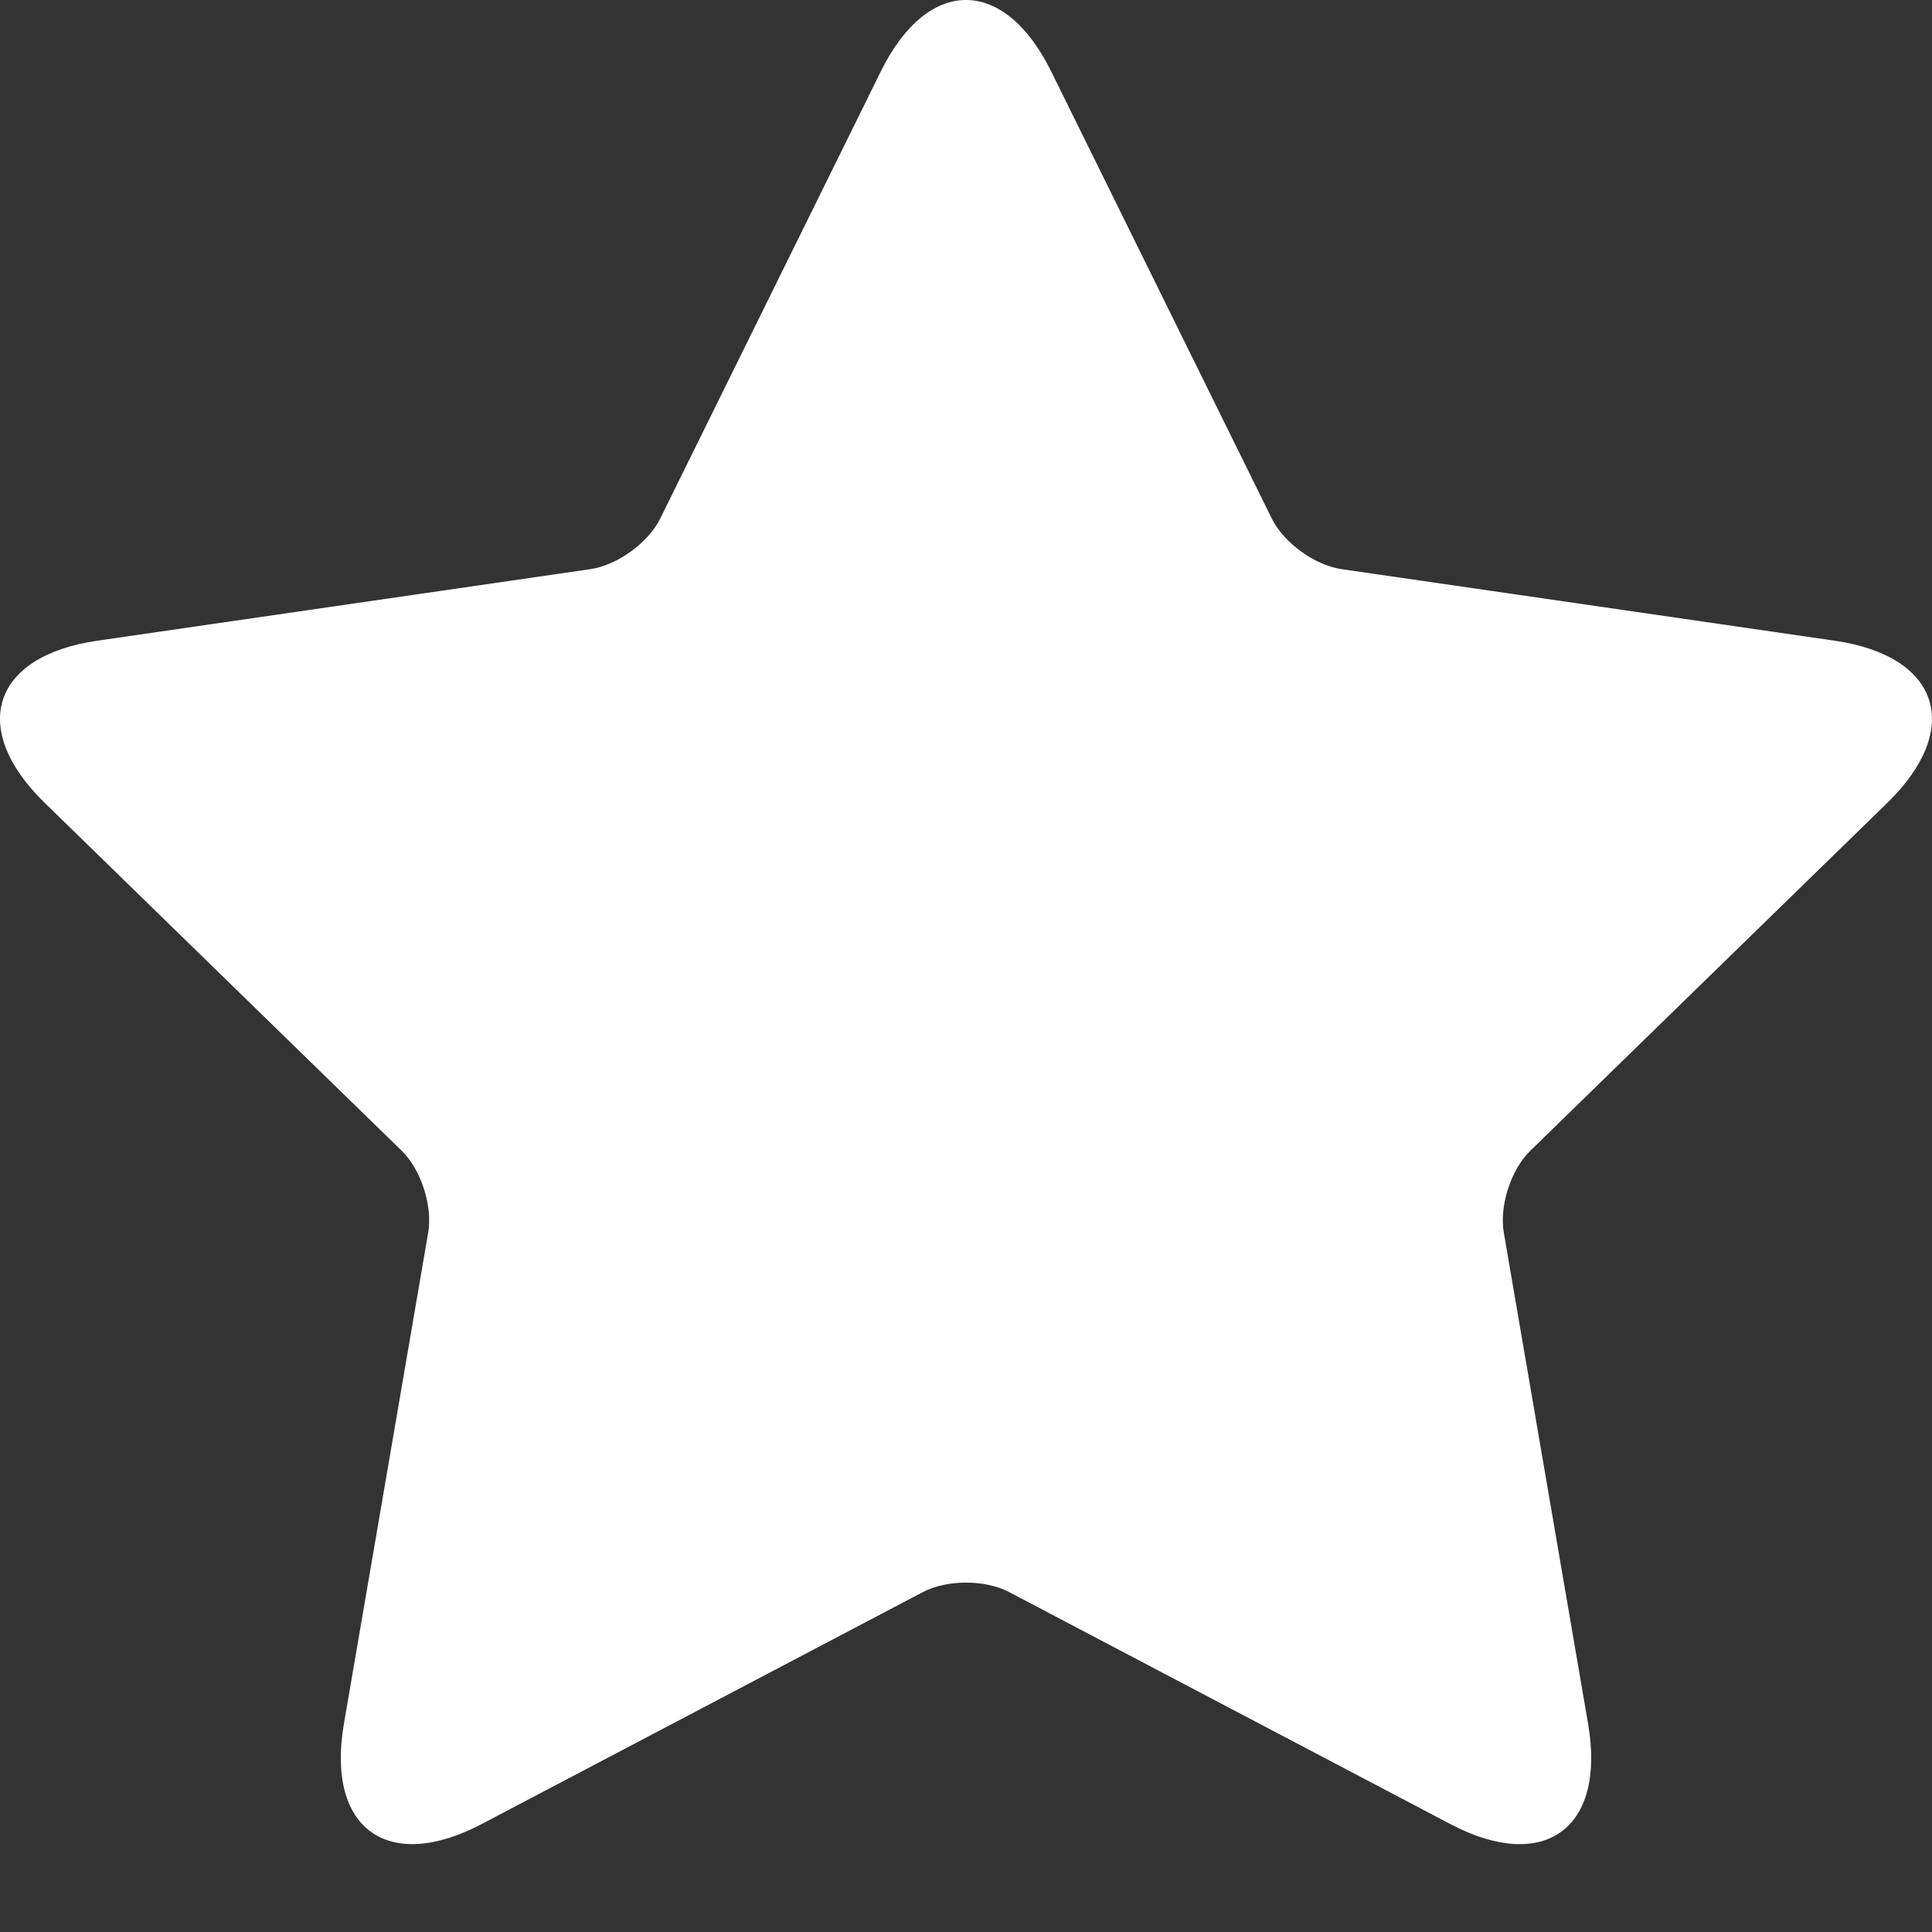 <?xml version="1.0" encoding="UTF-8"?> <svg xmlns="http://www.w3.org/2000/svg" width="14" height="14" viewBox="0 0 14 14" fill="none"><rect x="0" y="0" width="14" height="14" fill="#333333" stroke="none"/> <g clip-path="url(#clip0_16_3720)"> <path d="M6.689 11.536C6.861 11.446 7.137 11.445 7.311 11.536L10.51 13.218C11.191 13.576 11.638 13.25 11.508 12.492L10.897 8.931C10.864 8.739 10.948 8.476 11.089 8.339L13.677 5.817C14.228 5.279 14.056 4.754 13.296 4.643L9.72 4.124C9.528 4.096 9.303 3.934 9.216 3.758L7.617 0.517C7.276 -0.173 6.723 -0.172 6.383 0.517L4.784 3.758C4.698 3.932 4.475 4.095 4.28 4.124L0.704 4.643C-0.058 4.754 -0.227 5.28 0.323 5.817L2.911 8.339C3.05 8.474 3.136 8.737 3.103 8.931L2.492 12.492C2.362 13.251 2.81 13.575 3.49 13.218L6.689 11.536Z" fill="white"></path> </g> <defs> <clipPath id="clip0_16_3720"> <rect width="14" height="14" fill="white"></rect> </clipPath> </defs> </svg> 
